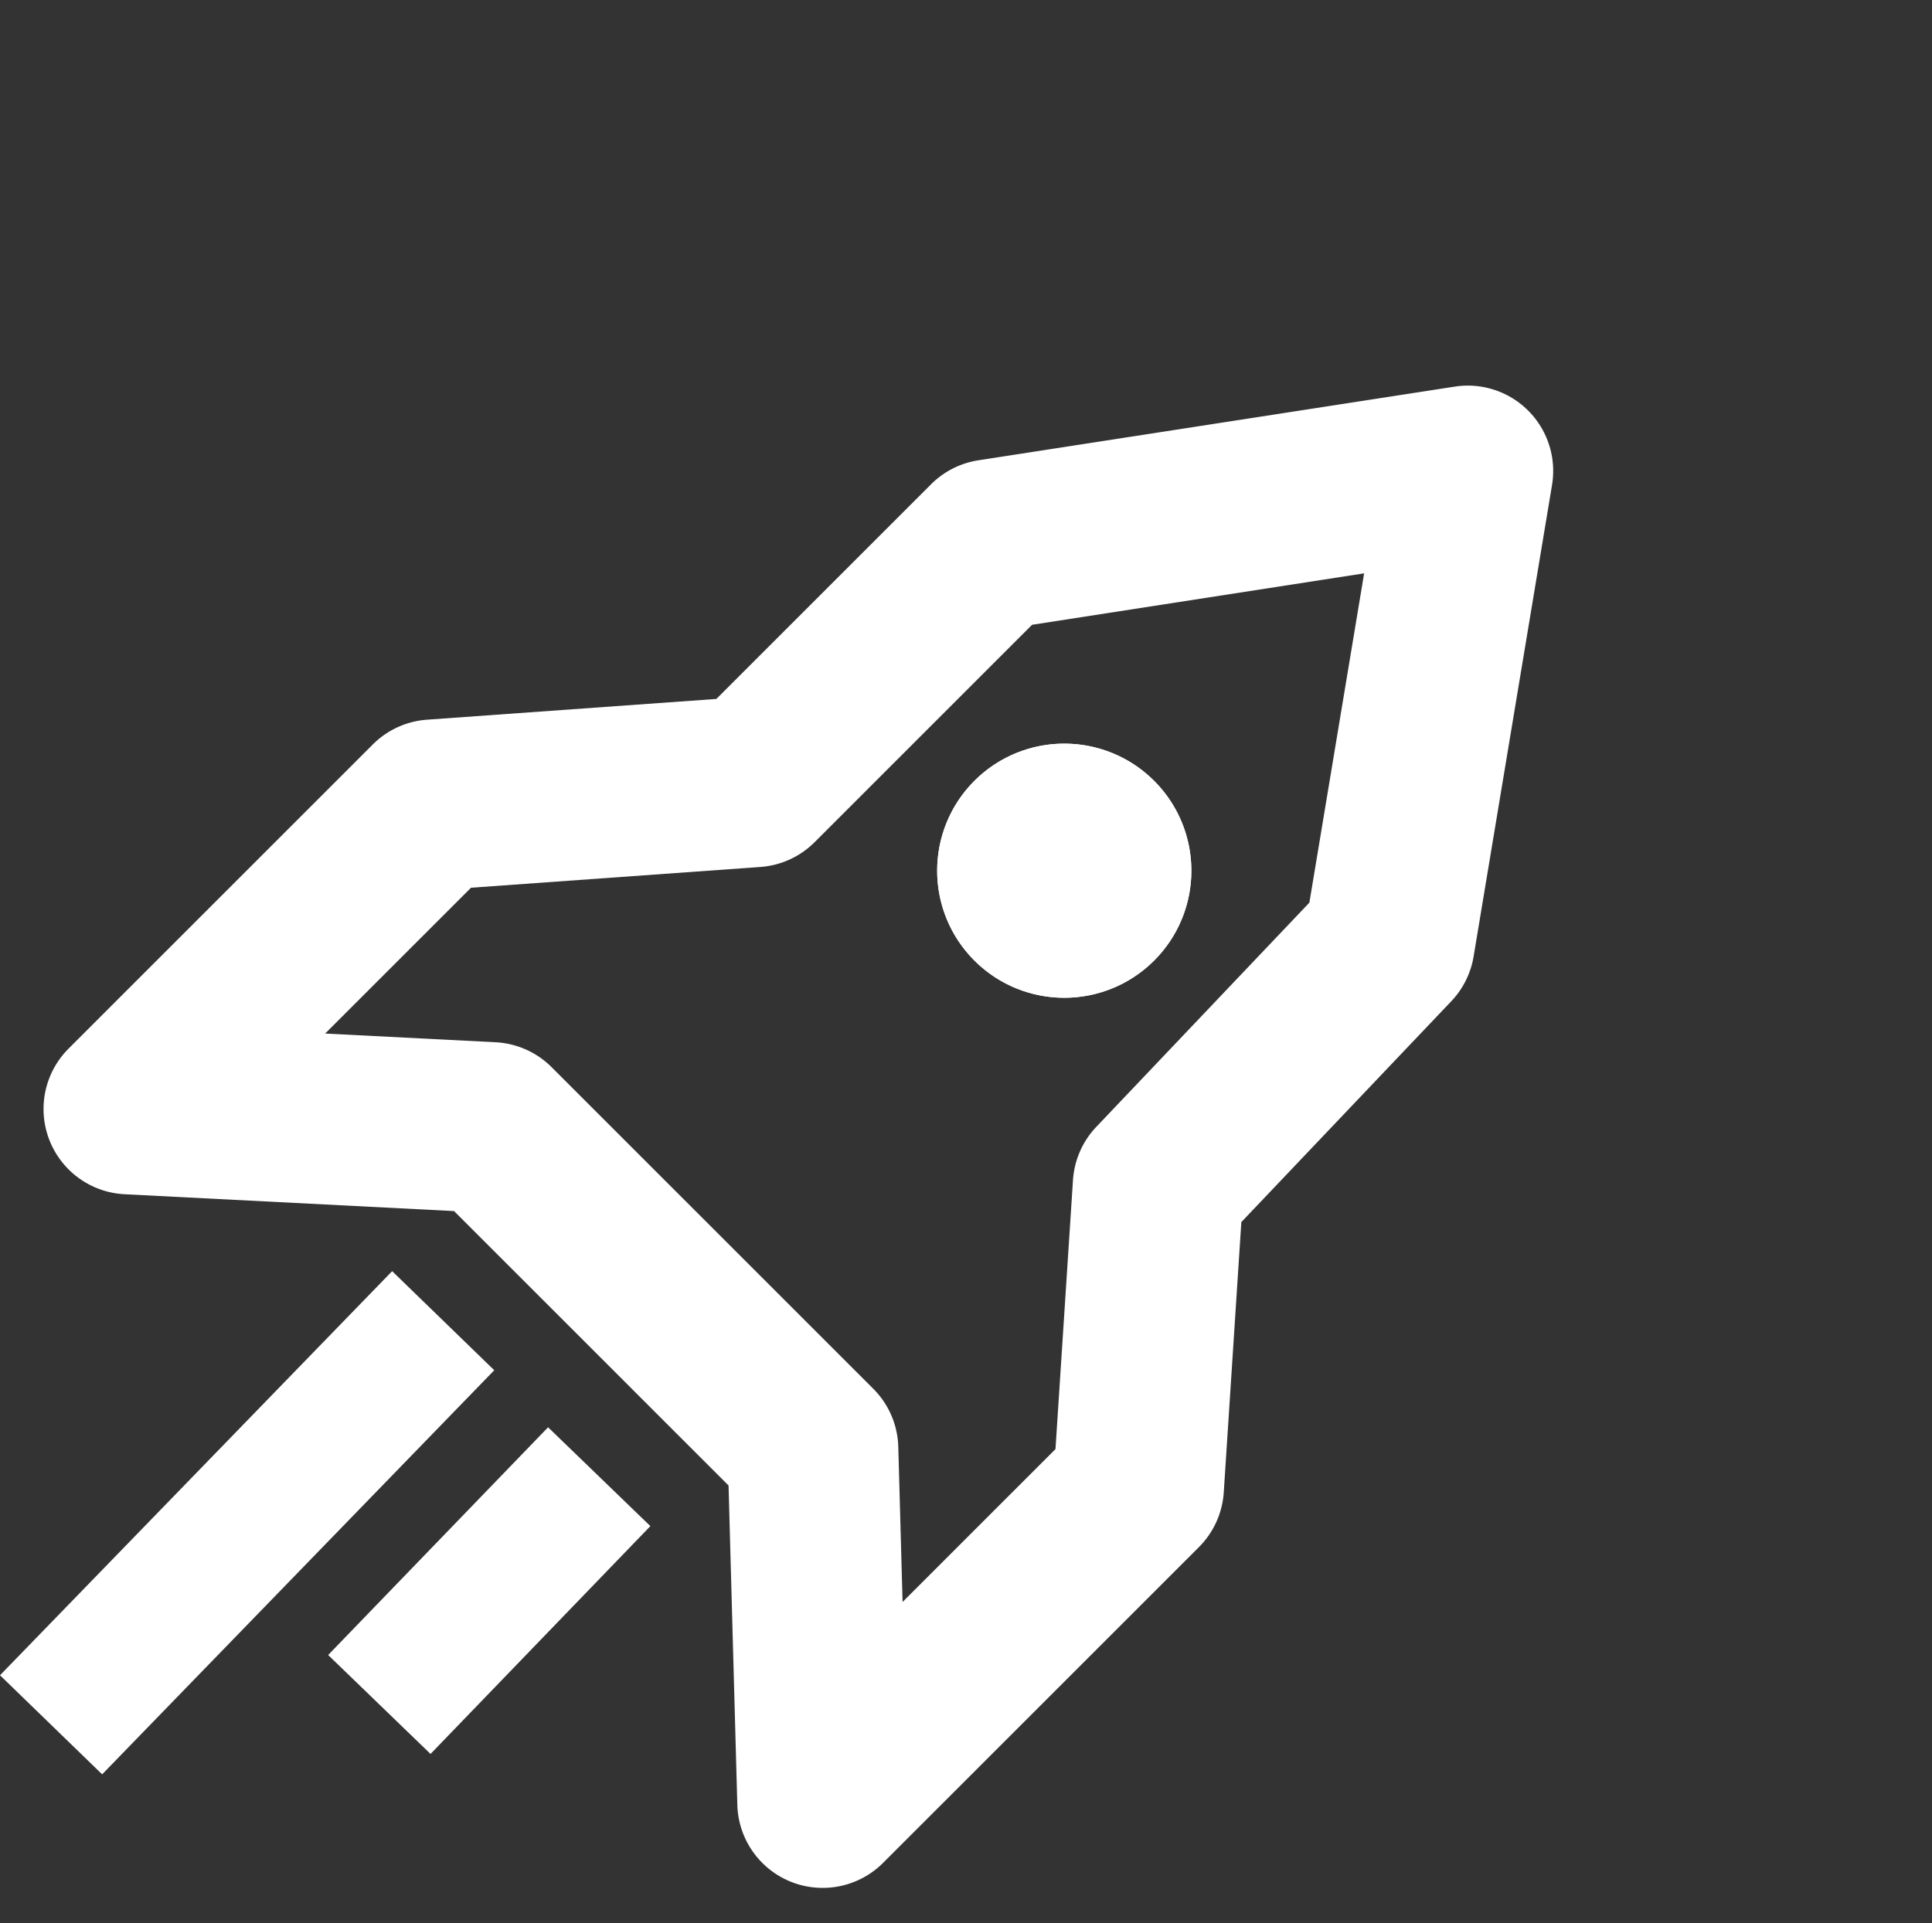 <svg id="Group_4826" data-name="Group 4826" xmlns="http://www.w3.org/2000/svg" width="85.352" height="84.99" viewBox="0 0 85.352 84.99">
  <rect x="0" y="0" width="85.352" height="84.99" fill="#333333" stroke="none"/>
  <g id="Group_4662" data-name="Group 4662" transform="translate(0 0)">
    <g id="Group_4661" data-name="Group 4661" transform="translate(49.367 0) rotate(45)">
      <path id="Path_1323" data-name="Path 1323" d="M25.661,0h.021A3.772,3.772,0,0,1,28.73,1.579L41.014,18.763a3.772,3.772,0,0,1,.7,2.1l.342,13.453,7.894,8.992a3.772,3.772,0,0,1,.937,2.489V65.531a3.772,3.772,0,0,1-6.365,2.74L34.268,58.566H17.118L6.3,68.332a3.772,3.772,0,0,1-6.3-2.8V46.525a3.772,3.772,0,0,1,.921-2.47L9.31,34.369V20.956a3.772,3.772,0,0,1,.728-2.228L22.617,1.544A3.772,3.772,0,0,1,25.661,0ZM34.2,22.209l-8.579-12L16.855,22.19V35.776a3.772,3.772,0,0,1-.921,2.47L7.545,47.932v9.113l5.595-5.051a3.772,3.772,0,0,1,2.528-.972h20.1a3.772,3.772,0,0,1,2.593,1.032l4.983,4.715V47.216l-7.858-8.951a3.772,3.772,0,0,1-.936-2.393Z" transform="translate(0 0)" fill="#fff"/>
      <circle id="Ellipse_305" data-name="Ellipse 305" cx="5.615" cy="5.615" r="5.615" transform="translate(19.93 23.253)" fill="#fff"/>
      <path id="Ellipse_305_-_Outline" data-name="Ellipse 305 - Outline" d="M5.615,4.024A1.591,1.591,0,1,0,7.206,5.615,1.593,1.593,0,0,0,5.615,4.024M5.615,0A5.615,5.615,0,1,1,0,5.615,5.615,5.615,0,0,1,5.615,0Z" transform="translate(19.93 23.253)" fill="#fff"/>
    </g>
    <path id="Line_15" data-name="Line 15" d="M.978,18.7l-4.513-4.378L13.789-3.535,18.3.843Z" transform="translate(3.535 59.707)" fill="#fff"/>
    <path id="Line_17" data-name="Line 17" d="M.988,10.9-3.535,6.528,6.181-3.535,10.7.832Z" transform="translate(18.032 66.606)" fill="#fff"/>
  </g>
</svg>
